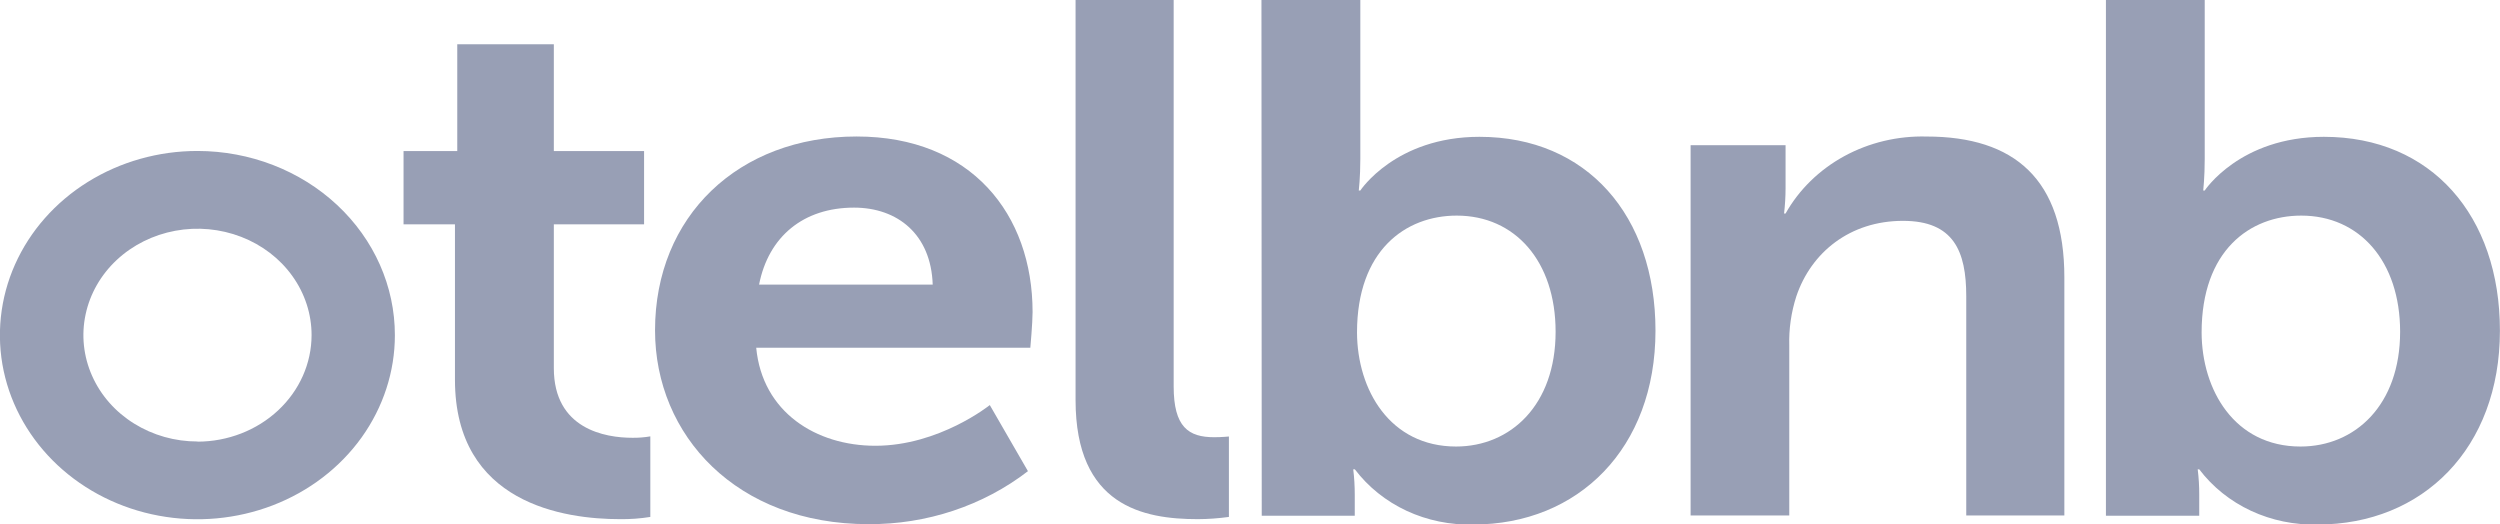 <svg width="62" height="13" viewBox="0 0 62 13" fill="none" xmlns="http://www.w3.org/2000/svg">
<g clip-path="url(#clip0_877_7854)">
<path d="M11.283 5.563H10.008V3.746H11.34V1.098H13.735V3.746H15.973V5.563H13.735V9.13C13.735 10.642 15.008 10.857 15.684 10.857C15.833 10.859 15.982 10.847 16.128 10.822V12.82C15.88 12.86 15.629 12.878 15.377 12.875C14.006 12.875 11.283 12.496 11.283 9.418V5.563Z" fill="#989FB5"/>
<path d="M21.244 3.385C24.084 3.385 25.608 5.311 25.608 7.74C25.608 8.012 25.552 8.624 25.552 8.624H18.754C18.907 10.226 20.241 11.055 21.709 11.055C23.291 11.055 24.547 10.046 24.547 10.046L25.493 11.685C24.38 12.543 22.979 13.008 21.535 12.999C18.271 12.999 16.245 10.803 16.245 8.192C16.245 5.364 18.311 3.385 21.244 3.385ZM23.131 7.058C23.091 5.814 22.261 5.149 21.18 5.149C19.922 5.149 19.058 5.869 18.825 7.058H23.131Z" fill="#989FB5"/>
<path d="M26.674 0H29.107V9.583C29.107 10.591 29.474 10.843 30.112 10.843C30.305 10.843 30.477 10.825 30.477 10.825V12.82C30.221 12.855 29.963 12.874 29.705 12.875C28.354 12.875 26.674 12.55 26.674 9.922V0Z" fill="#989FB5"/>
<path d="M31.284 0H33.736V3.943C33.736 4.393 33.698 4.725 33.698 4.725H33.736C33.736 4.725 34.607 3.393 36.691 3.393C39.355 3.393 41.056 5.349 41.056 8.201C41.056 11.117 39.144 13.008 36.536 13.008C35.964 13.023 35.396 12.906 34.883 12.668C34.371 12.429 33.93 12.075 33.6 11.639H33.56C33.586 11.848 33.598 12.059 33.598 12.271V12.791H31.291L31.284 0ZM36.108 11.074C37.461 11.074 38.579 10.047 38.579 8.228C38.579 6.481 37.575 5.347 36.127 5.347C34.854 5.347 33.654 6.212 33.654 8.246C33.659 9.669 34.47 11.074 36.113 11.074H36.108Z" fill="#989FB5"/>
<path d="M41.927 3.601H44.282V4.663C44.282 4.874 44.269 5.085 44.245 5.295H44.282C44.615 4.703 45.119 4.211 45.737 3.873C46.355 3.536 47.063 3.367 47.779 3.386C49.96 3.386 51.196 4.448 51.196 6.879V12.784H48.763V7.347C48.763 6.23 48.452 5.477 47.194 5.477C45.88 5.477 44.916 6.259 44.549 7.349C44.421 7.746 44.362 8.159 44.374 8.573V12.784H41.927V3.601Z" fill="#989FB5"/>
<path d="M52.227 0H54.677V3.943C54.677 4.393 54.64 4.725 54.64 4.725H54.677C54.677 4.725 55.548 3.393 57.633 3.393C60.297 3.393 61.998 5.349 61.998 8.201C61.998 11.117 60.085 13.008 57.478 13.008C56.905 13.023 56.337 12.906 55.825 12.668C55.312 12.429 54.871 12.075 54.541 11.639H54.503C54.529 11.848 54.542 12.059 54.541 12.271V12.791H52.227V0ZM57.052 11.074C58.405 11.074 59.523 10.047 59.523 8.228C59.523 6.481 58.518 5.347 57.071 5.347C55.797 5.347 54.6 6.212 54.6 8.246C54.604 9.669 55.414 11.074 57.052 11.074Z" fill="#989FB5"/>
<path d="M4.9 3.744C3.931 3.743 2.984 4.011 2.178 4.512C1.372 5.013 0.744 5.726 0.372 6.56C0.001 7.394 -0.097 8.313 0.091 9.199C0.28 10.085 0.746 10.899 1.43 11.538C2.115 12.177 2.987 12.613 3.937 12.789C4.887 12.966 5.872 12.876 6.768 12.531C7.663 12.186 8.428 11.601 8.967 10.85C9.505 10.099 9.793 9.216 9.793 8.313C9.794 7.102 9.279 5.941 8.361 5.084C7.443 4.227 6.198 3.745 4.9 3.744ZM4.9 10.949C4.34 10.95 3.793 10.795 3.327 10.505C2.861 10.216 2.498 9.804 2.284 9.321C2.07 8.839 2.013 8.309 2.123 7.797C2.232 7.285 2.501 6.814 2.897 6.445C3.293 6.076 3.797 5.825 4.346 5.723C4.895 5.621 5.464 5.674 5.982 5.874C6.499 6.074 6.941 6.412 7.251 6.846C7.562 7.28 7.728 7.791 7.727 8.313C7.726 9.012 7.428 9.682 6.898 10.177C6.368 10.672 5.65 10.951 4.9 10.953V10.949Z" fill="#989FB5"/>
</g>
<defs>
<clipPath id="clip0_877_7854">
<rect width="62" height="13" fill="white"/>
</clipPath>
</defs>
</svg>
